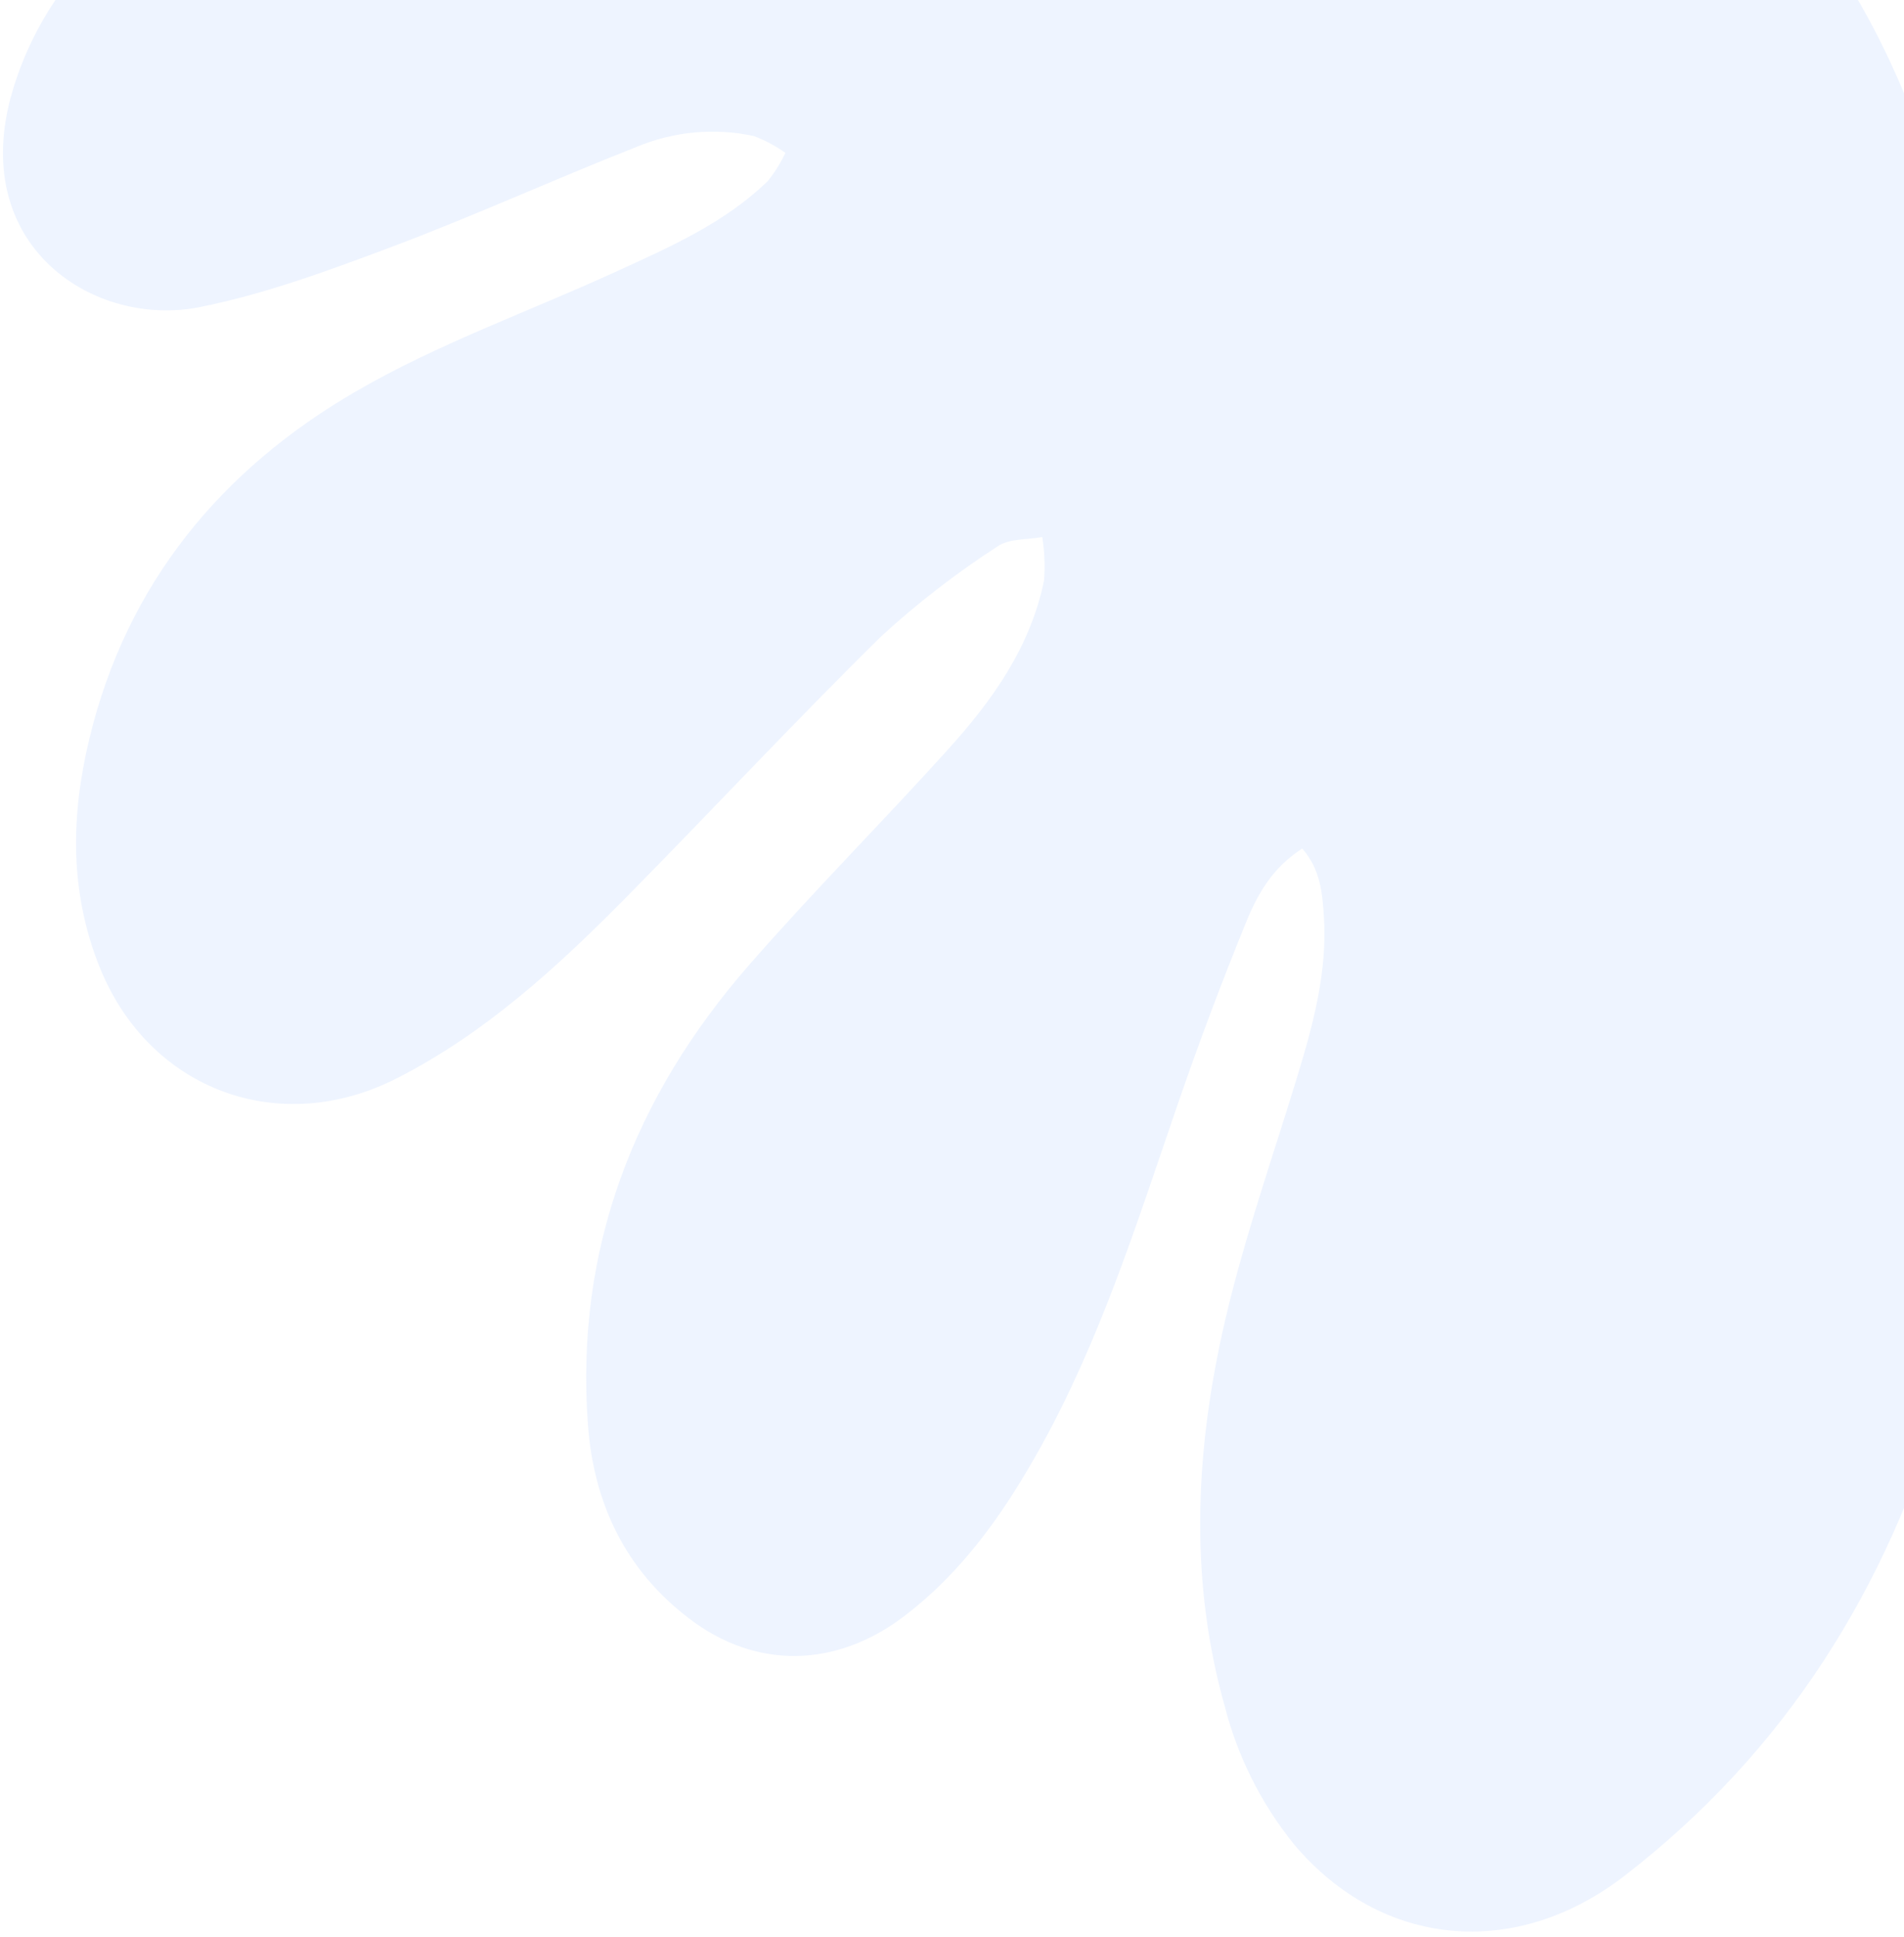 <svg xmlns="http://www.w3.org/2000/svg" width="175" height="178" viewBox="0 0 175 178" fill="none">
<path opacity="0.3" d="M119.687 77.98C121.34 79.838 121.541 82.029 121.679 84.203C122.007 89.272 120.715 94.084 119.252 98.878C116.832 106.832 114.031 114.706 112.274 122.803C109.835 134.073 109.384 145.495 112.562 156.784C113.752 161.444 115.936 165.791 118.964 169.528C126.992 179.026 139.277 180.121 149.274 172.418C164.133 160.952 173.501 145.928 178.669 128.114C186.245 101.987 187.619 75.386 184.582 48.455C183.333 37.287 180.983 26.271 177.568 15.567C173.282 2.191 166.253 -9.612 154.625 -18.201C144.747 -25.531 133.165 -30.229 120.968 -31.854C94.435 -35.605 68.338 -33.726 42.934 -25.198C30.008 -20.857 18.199 -14.34 8.636 -4.322C4.971 -0.607 2.329 3.991 0.963 9.025C-2.667 22.808 8.76 30.118 18.312 28.23C24.394 27.026 30.307 24.825 36.151 22.632C43.676 19.8 51.008 16.447 58.502 13.504C61.912 12.078 65.675 11.729 69.287 12.504C70.317 12.892 71.291 13.411 72.187 14.049C71.751 14.98 71.203 15.854 70.555 16.654C66.554 20.531 61.523 22.717 56.564 24.99C48.64 28.62 40.337 31.557 32.803 35.918C20.367 43.098 11.637 53.611 8.205 67.923C6.507 74.988 6.387 81.979 9.161 88.887C13.697 100.165 25.663 104.632 36.52 99.072C44.59 94.95 51.151 88.94 57.437 82.585C65.334 74.592 72.99 66.351 80.998 58.476C84.327 55.425 87.907 52.658 91.698 50.206C92.751 49.48 94.409 49.617 95.793 49.355C96.01 50.678 96.065 52.023 95.957 53.359C94.712 59.444 91.238 64.325 87.198 68.804C81.141 75.52 74.737 81.933 68.799 88.742C58.303 100.789 52.858 114.739 54.036 130.897C54.55 138.112 57.464 144.275 63.338 148.739C69.502 153.464 76.873 153.265 83.082 148.543C88.57 144.376 92.37 138.887 95.65 132.98C101.078 123.204 104.436 112.594 108.041 102.078C109.998 96.355 112.118 90.689 114.399 85.079C115.914 81.21 117.551 79.396 119.687 77.98Z" fill="#C5D9FD"/>
</svg>